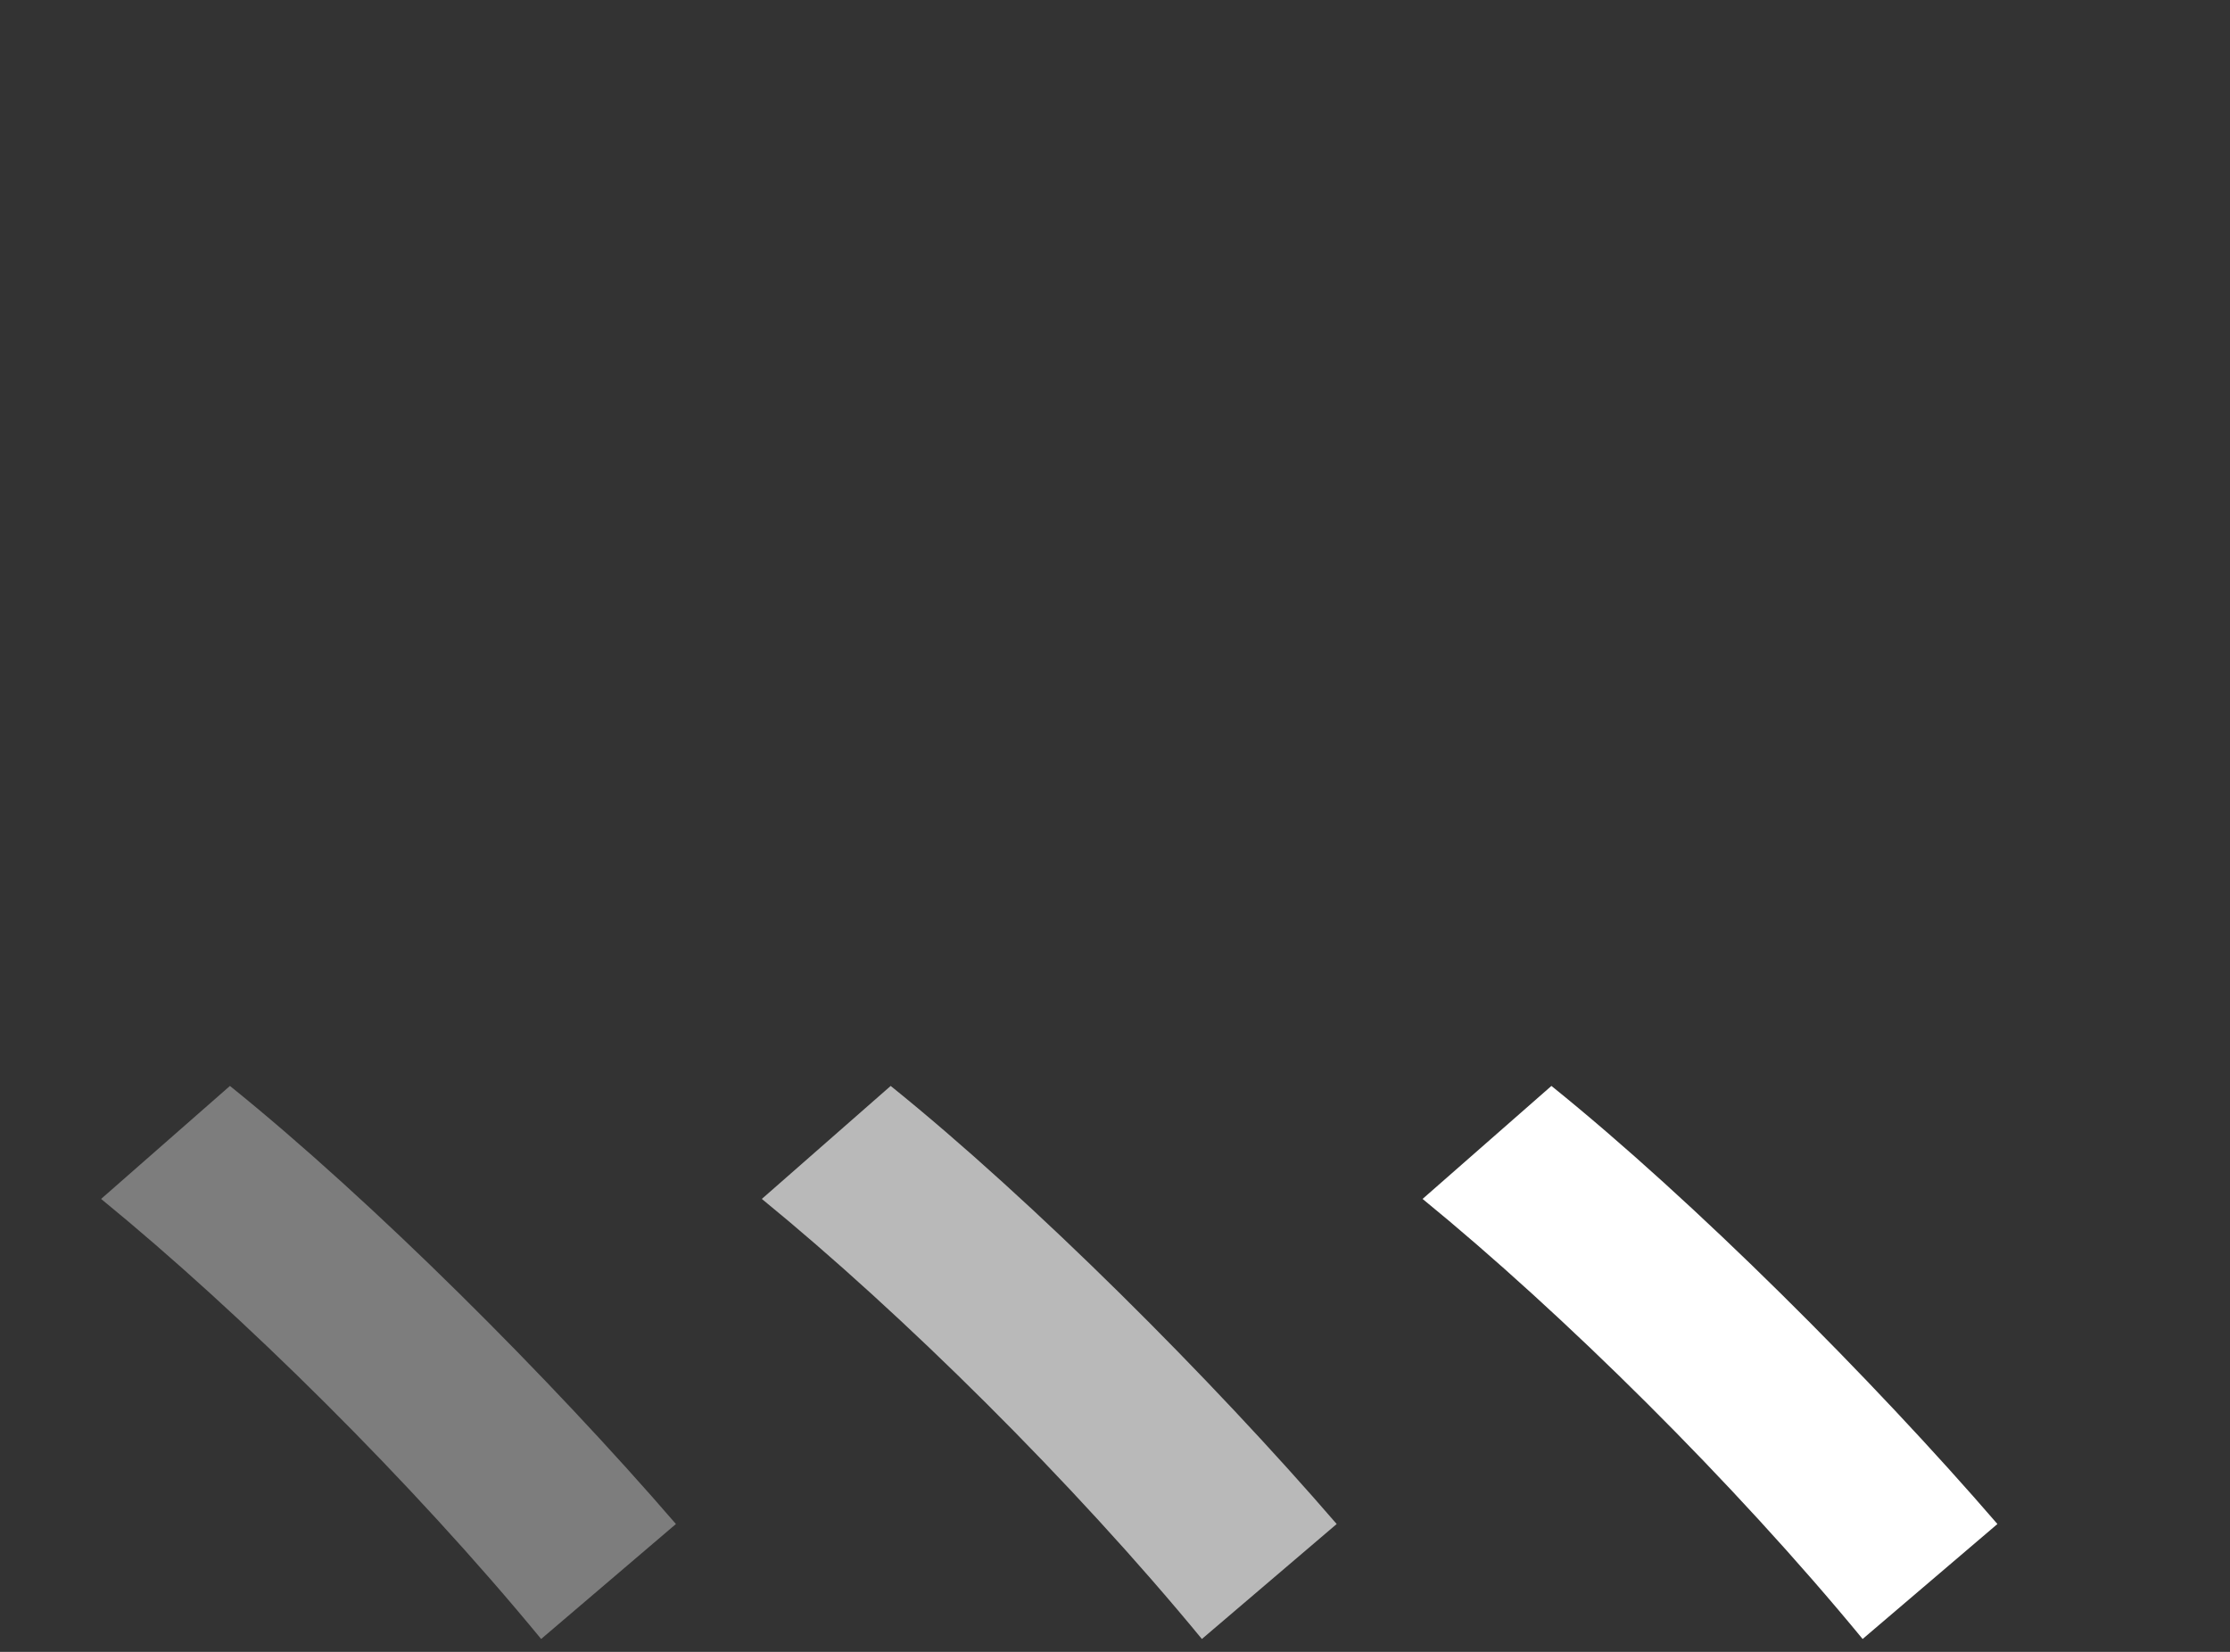 <?xml version="1.0" encoding="UTF-8"?> <svg xmlns="http://www.w3.org/2000/svg" width="54" height="40" viewBox="0 0 54 40" fill="none"><rect x="0" y="0" width="54" height="40" fill="#333333" stroke="none"/> <path d="M13.104 39.688C9.984 35.896 5.856 31.816 2.448 29.032L5.568 26.296C9.024 29.08 13.344 33.4 16.368 36.904L13.104 39.688Z" fill="white" fill-opacity="0.36"></path> <path d="M29.104 39.688C25.984 35.896 21.856 31.816 18.448 29.032L21.568 26.296C25.024 29.08 29.344 33.4 32.368 36.904L29.104 39.688Z" fill="white" fill-opacity="0.66"></path> <path d="M45.104 39.688C41.984 35.896 37.856 31.816 34.448 29.032L37.568 26.296C41.024 29.08 45.344 33.4 48.368 36.904L45.104 39.688Z" fill="white"></path> </svg> 